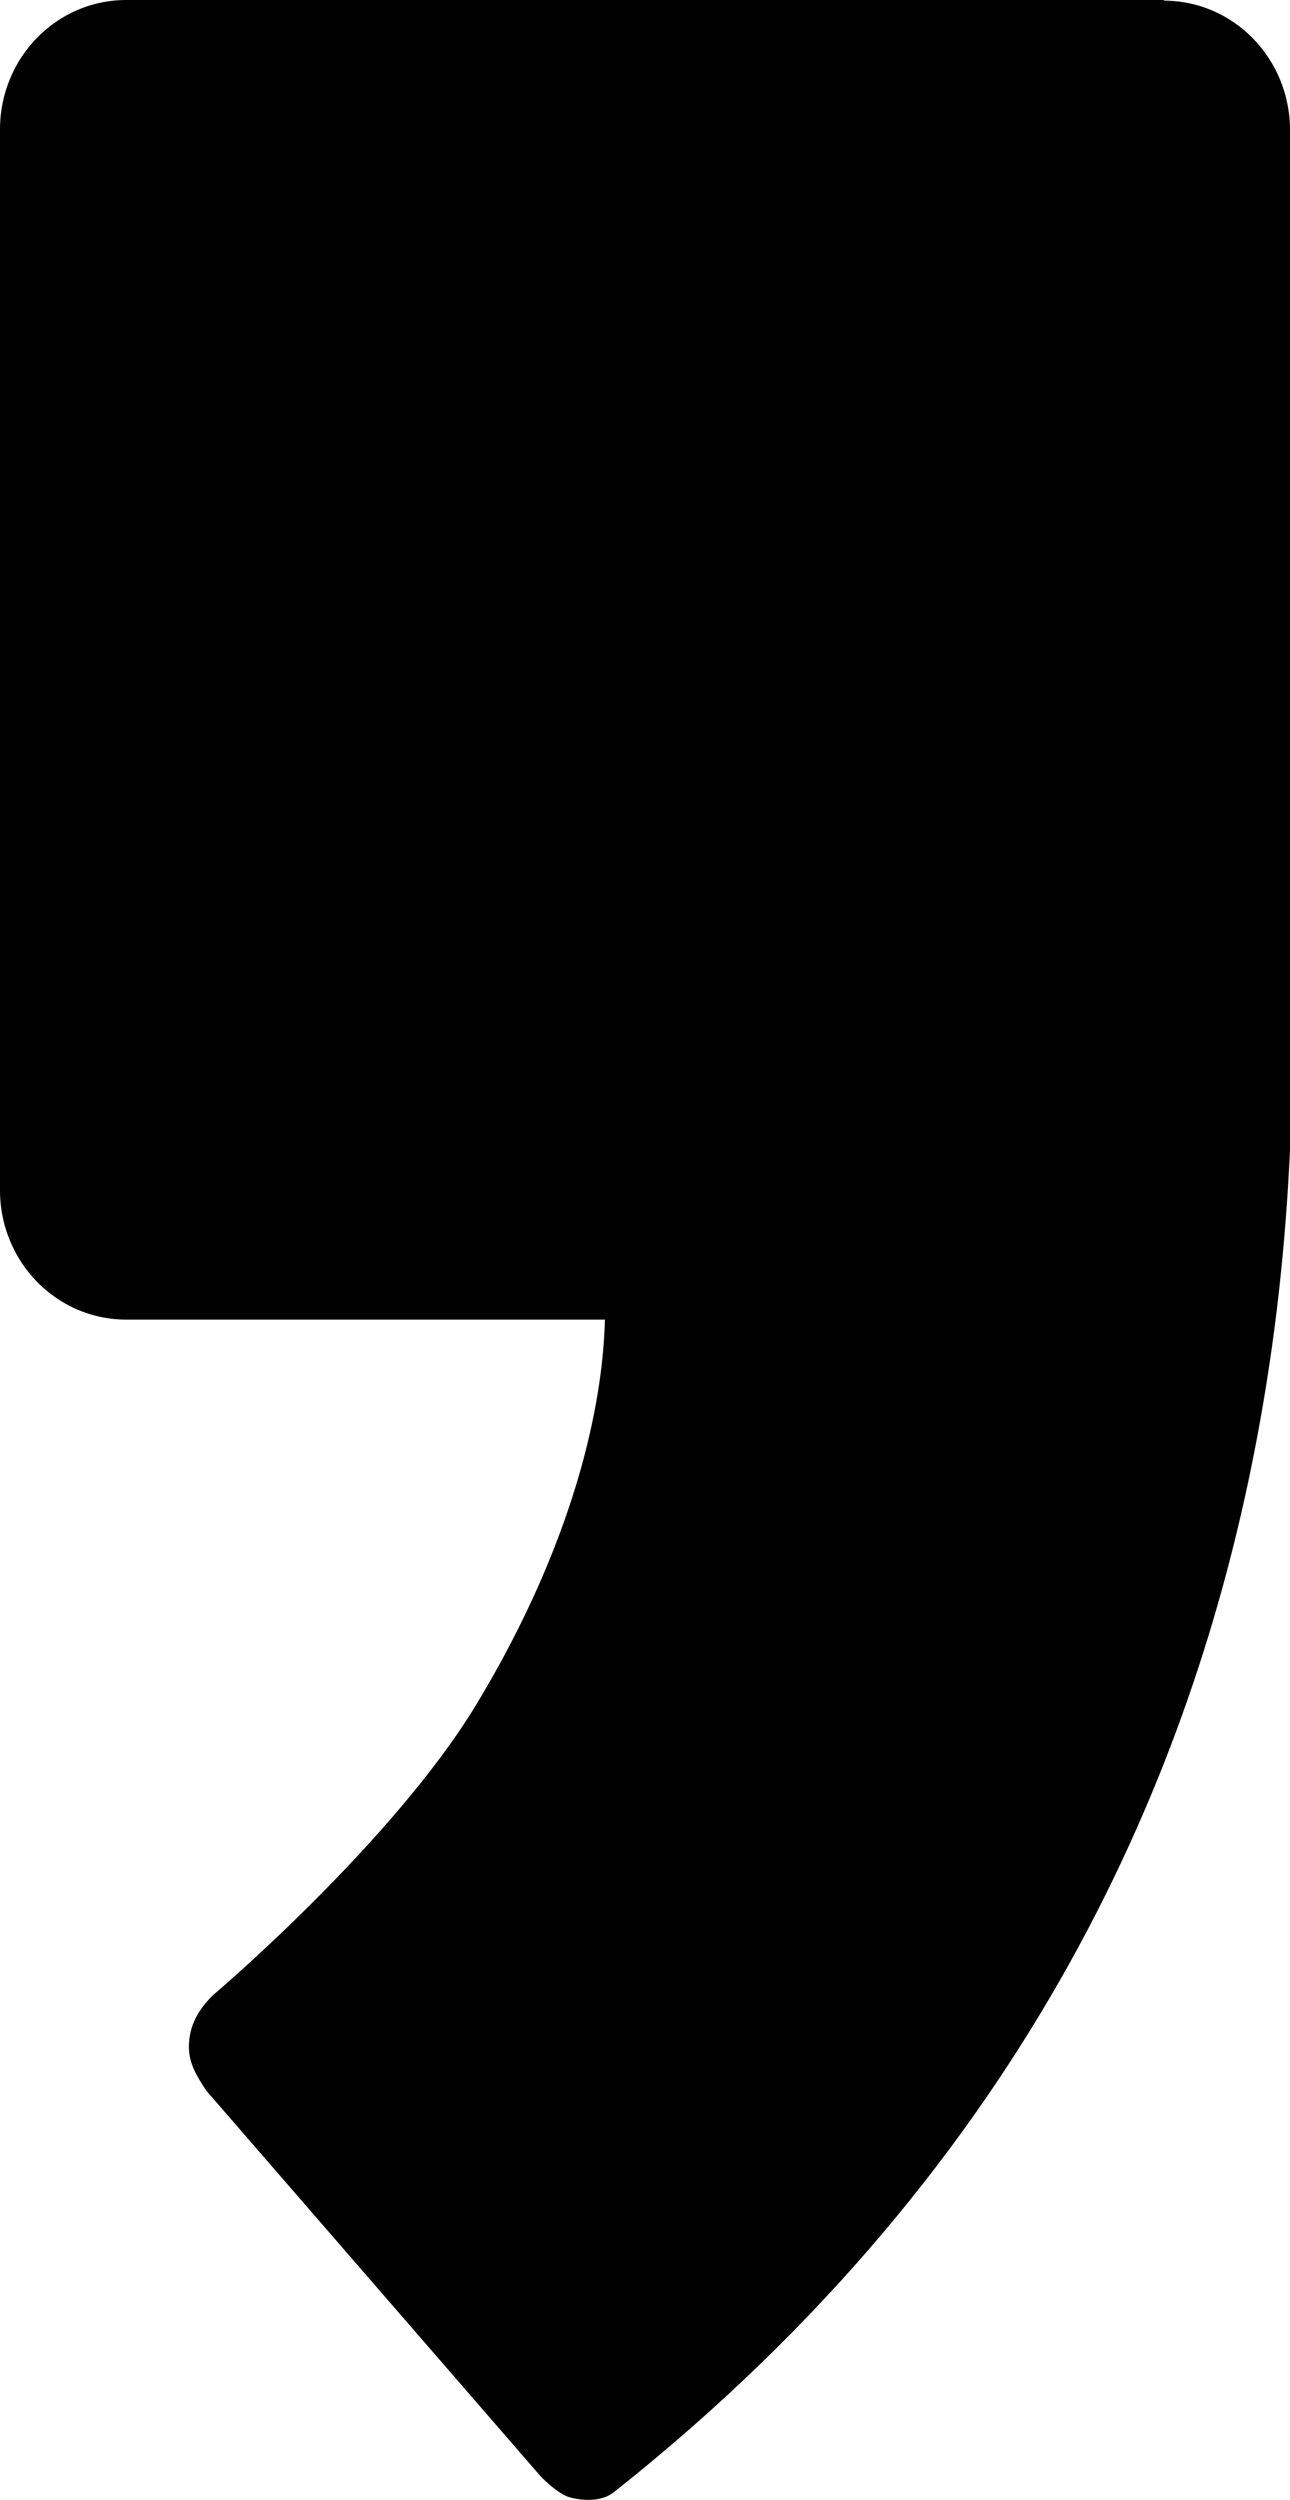 <svg width="16" height="31" viewBox="0 0 16 31" fill="none" xmlns="http://www.w3.org/2000/svg">
<path d="M14.44 0H1.567C0.698 0 0 0.719 0 1.606V14.758C0 15.645 0.698 16.364 1.567 16.364H7.503C7.488 16.899 7.403 17.442 7.263 17.994C6.991 19.064 6.51 20.143 5.905 21.142C4.873 22.844 2.669 24.721 2.646 24.737C2.475 24.905 2.343 25.105 2.343 25.384C2.343 25.592 2.444 25.752 2.561 25.928L6.704 30.706C6.704 30.706 6.906 30.922 7.069 30.97C7.255 31.017 7.472 31.017 7.612 30.906C12.85 26.759 14.805 21.853 15.558 18.002C15.837 16.579 15.953 15.301 16 14.254C16 14.23 16 1.614 16 1.614C16 0.727 15.302 0.008 14.433 0.008L14.44 0Z" fill="black"/>
</svg>
